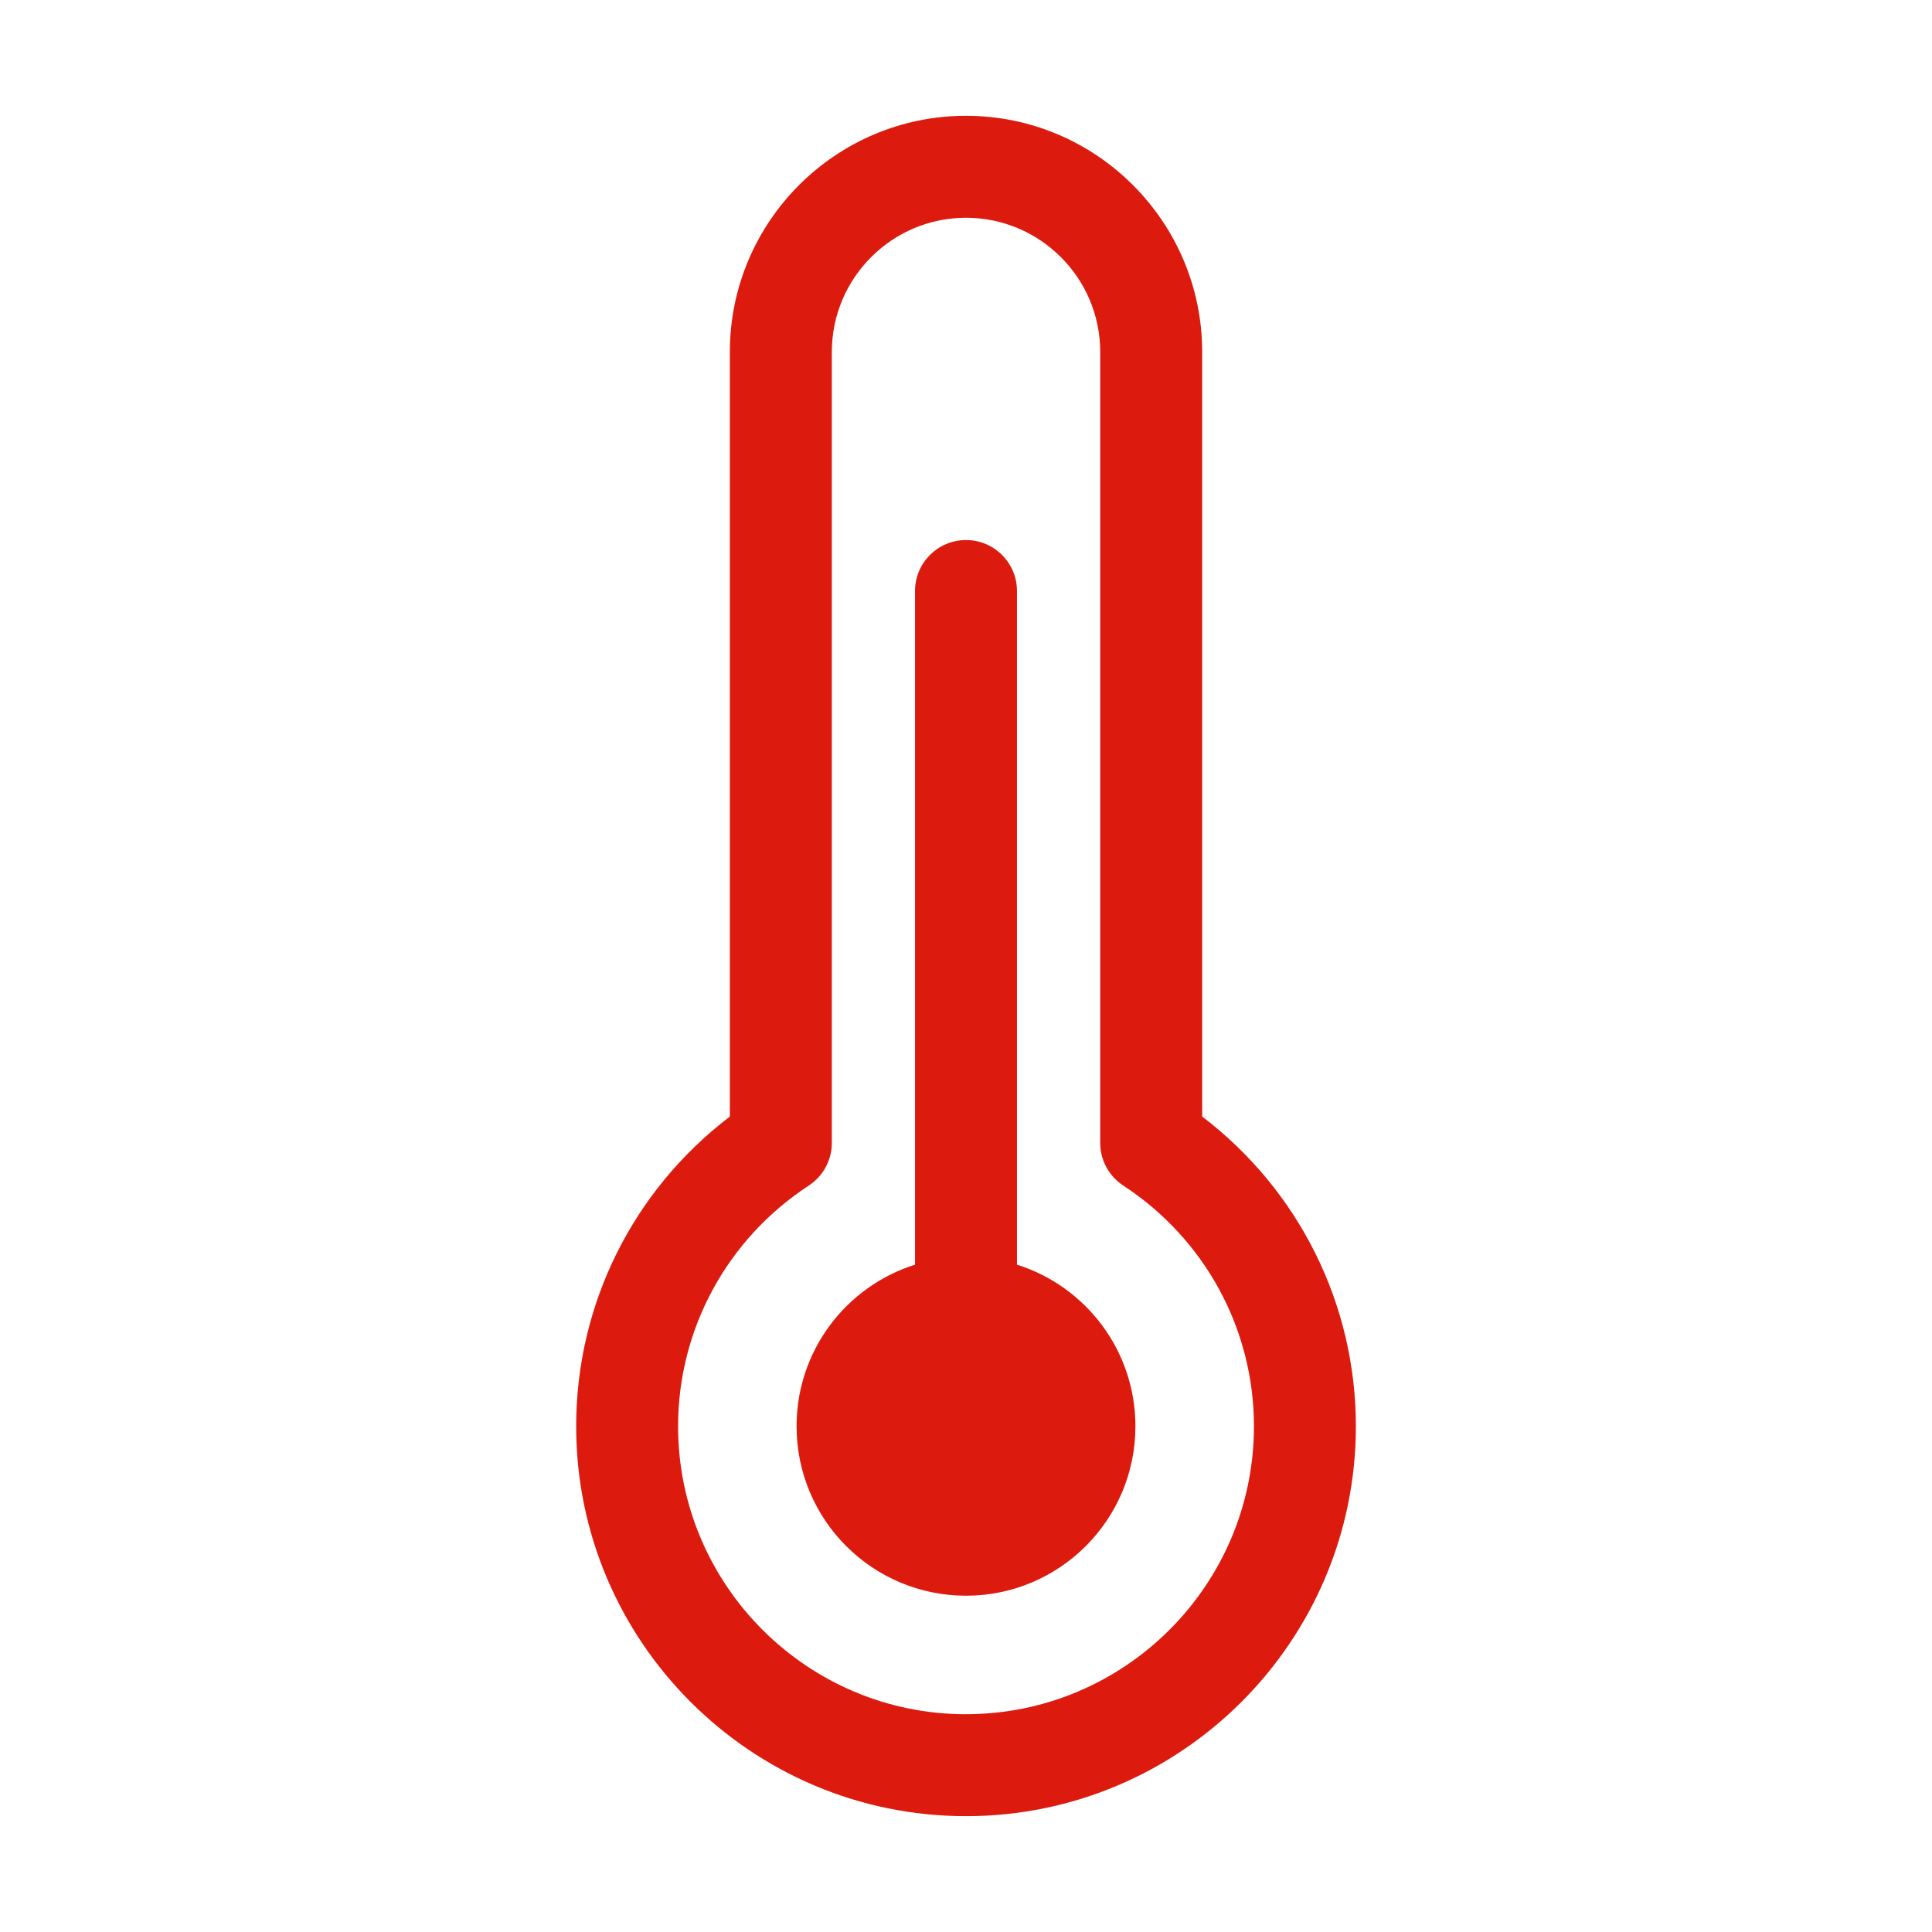 <svg xmlns:xlink="http://www.w3.org/1999/xlink" viewBox="0 0 512 512" xmlns="http://www.w3.org/2000/svg" width="60"  height="60" ><g fill="#E30111"><path d="m318.59 295.91v-202.64c0-34.5-28.08-62.58-62.59-62.58s-62.58 28.07-62.58 62.58v202.63c-25.64 19.53-40.73 49.69-40.73 82.08 0 56.97 46.34 103.32 103.31 103.32s103.32-46.35 103.32-103.32c0-32.39-15.1-62.55-40.73-82.08zm-62.59 158.38c-42.07 0-76.3-34.23-76.3-76.3 0-25.74 12.95-49.6 34.63-63.8 3.81-2.5 6.11-6.74 6.11-11.3v-209.62c0-19.61 15.95-35.56 35.56-35.56s35.57 15.95 35.57 35.56v209.61c0 4.55 2.29 8.8 6.11 11.3 21.68 14.21 34.63 38.06 34.63 63.8 0 42.07-34.23 76.3-76.31 76.3z" fill="#DD1A0E"></path><path d="m269.51 335.15v-178.52c0-7.46-6.05-13.51-13.51-13.51s-13.51 6.05-13.51 13.51v178.52c-18.2 5.73-31.39 22.73-31.39 42.83 0 24.8 20.1 44.9 44.9 44.9s44.9-20.11 44.9-44.9c0-20.1-13.2-37.11-31.4-42.83z" fill="#DD1A0E"></path></g></svg>
